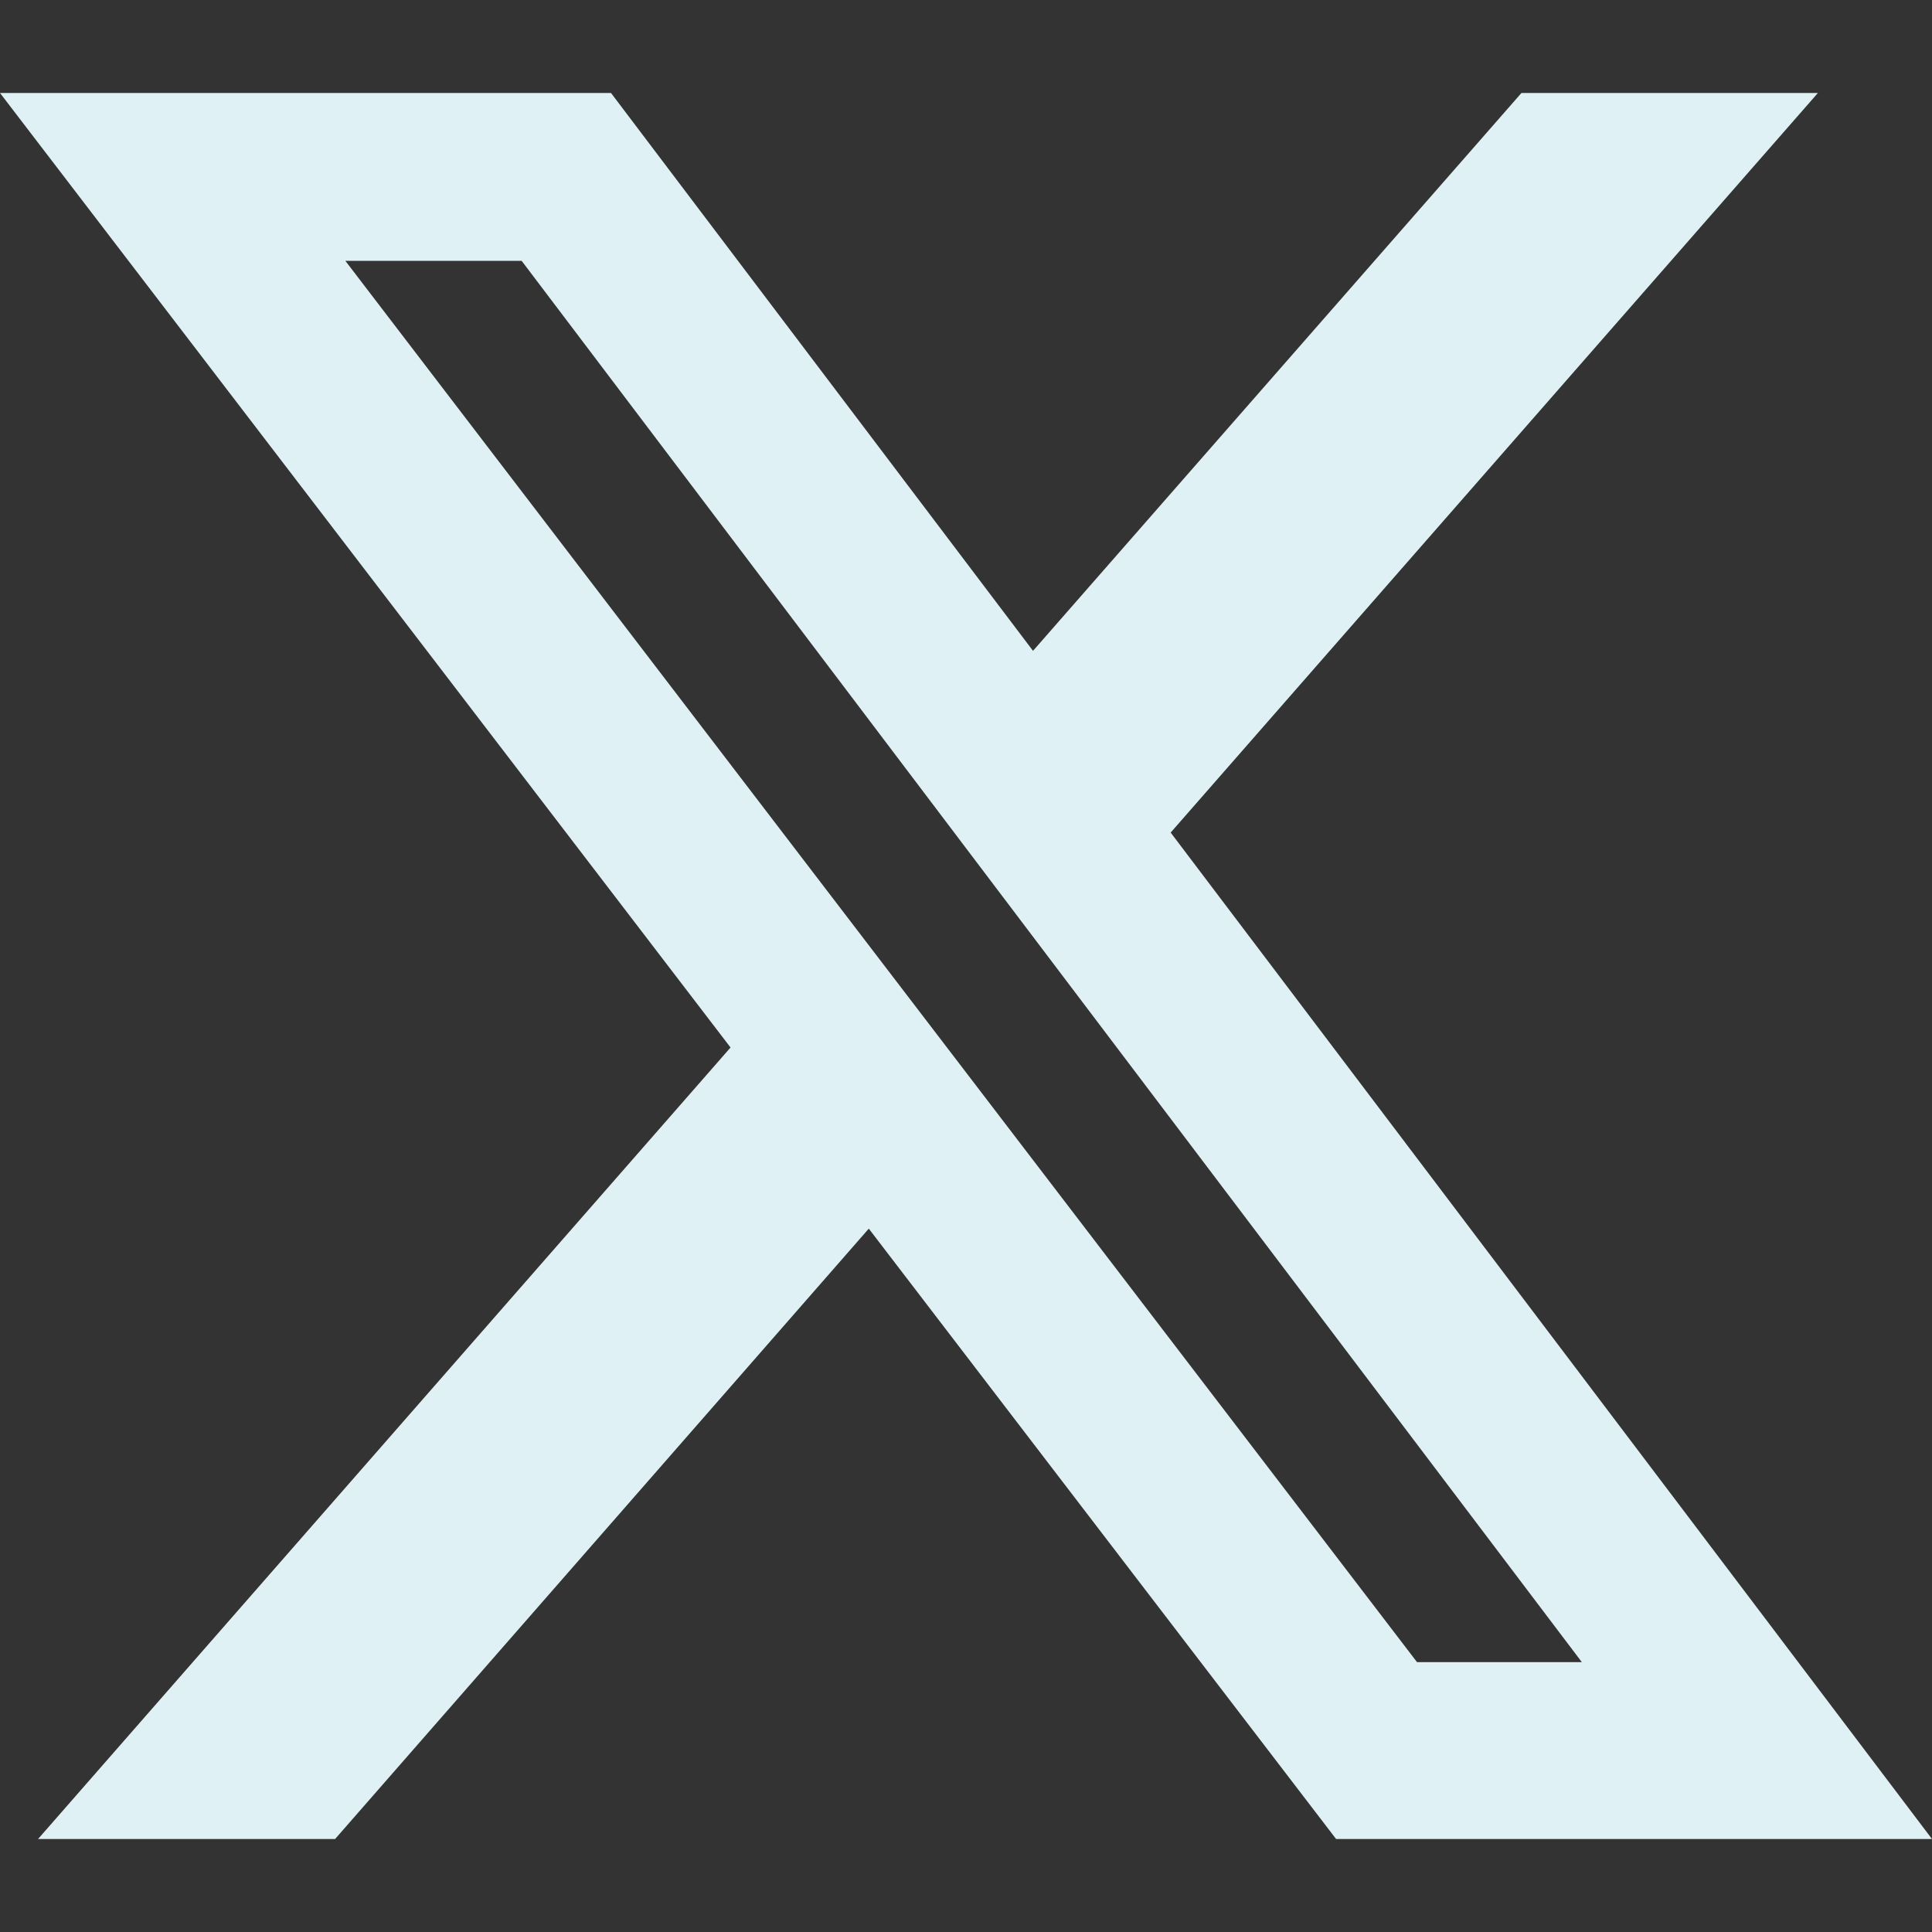 <svg width="16" height="16" viewBox="0 0 16 16" fill="none" xmlns="http://www.w3.org/2000/svg"><rect x="0" y="0" width="16" height="16" fill="#333333" stroke="none"/><g clip-path="url(#a)"><path d="M12.6 0.77H15.055L9.695 6.895L16 15.23H11.065L7.195 10.175L2.775 15.23H0.315L6.05 8.675L0 0.77H5.06L8.555 5.39L12.6 0.77ZM11.74 13.765H13.1L4.32 2.16H2.86L11.735 13.765H11.74Z" fill="#DFF1F4"/></g><defs><clipPath id="a"><rect width="16" height="16" fill="white"/></clipPath></defs></svg>